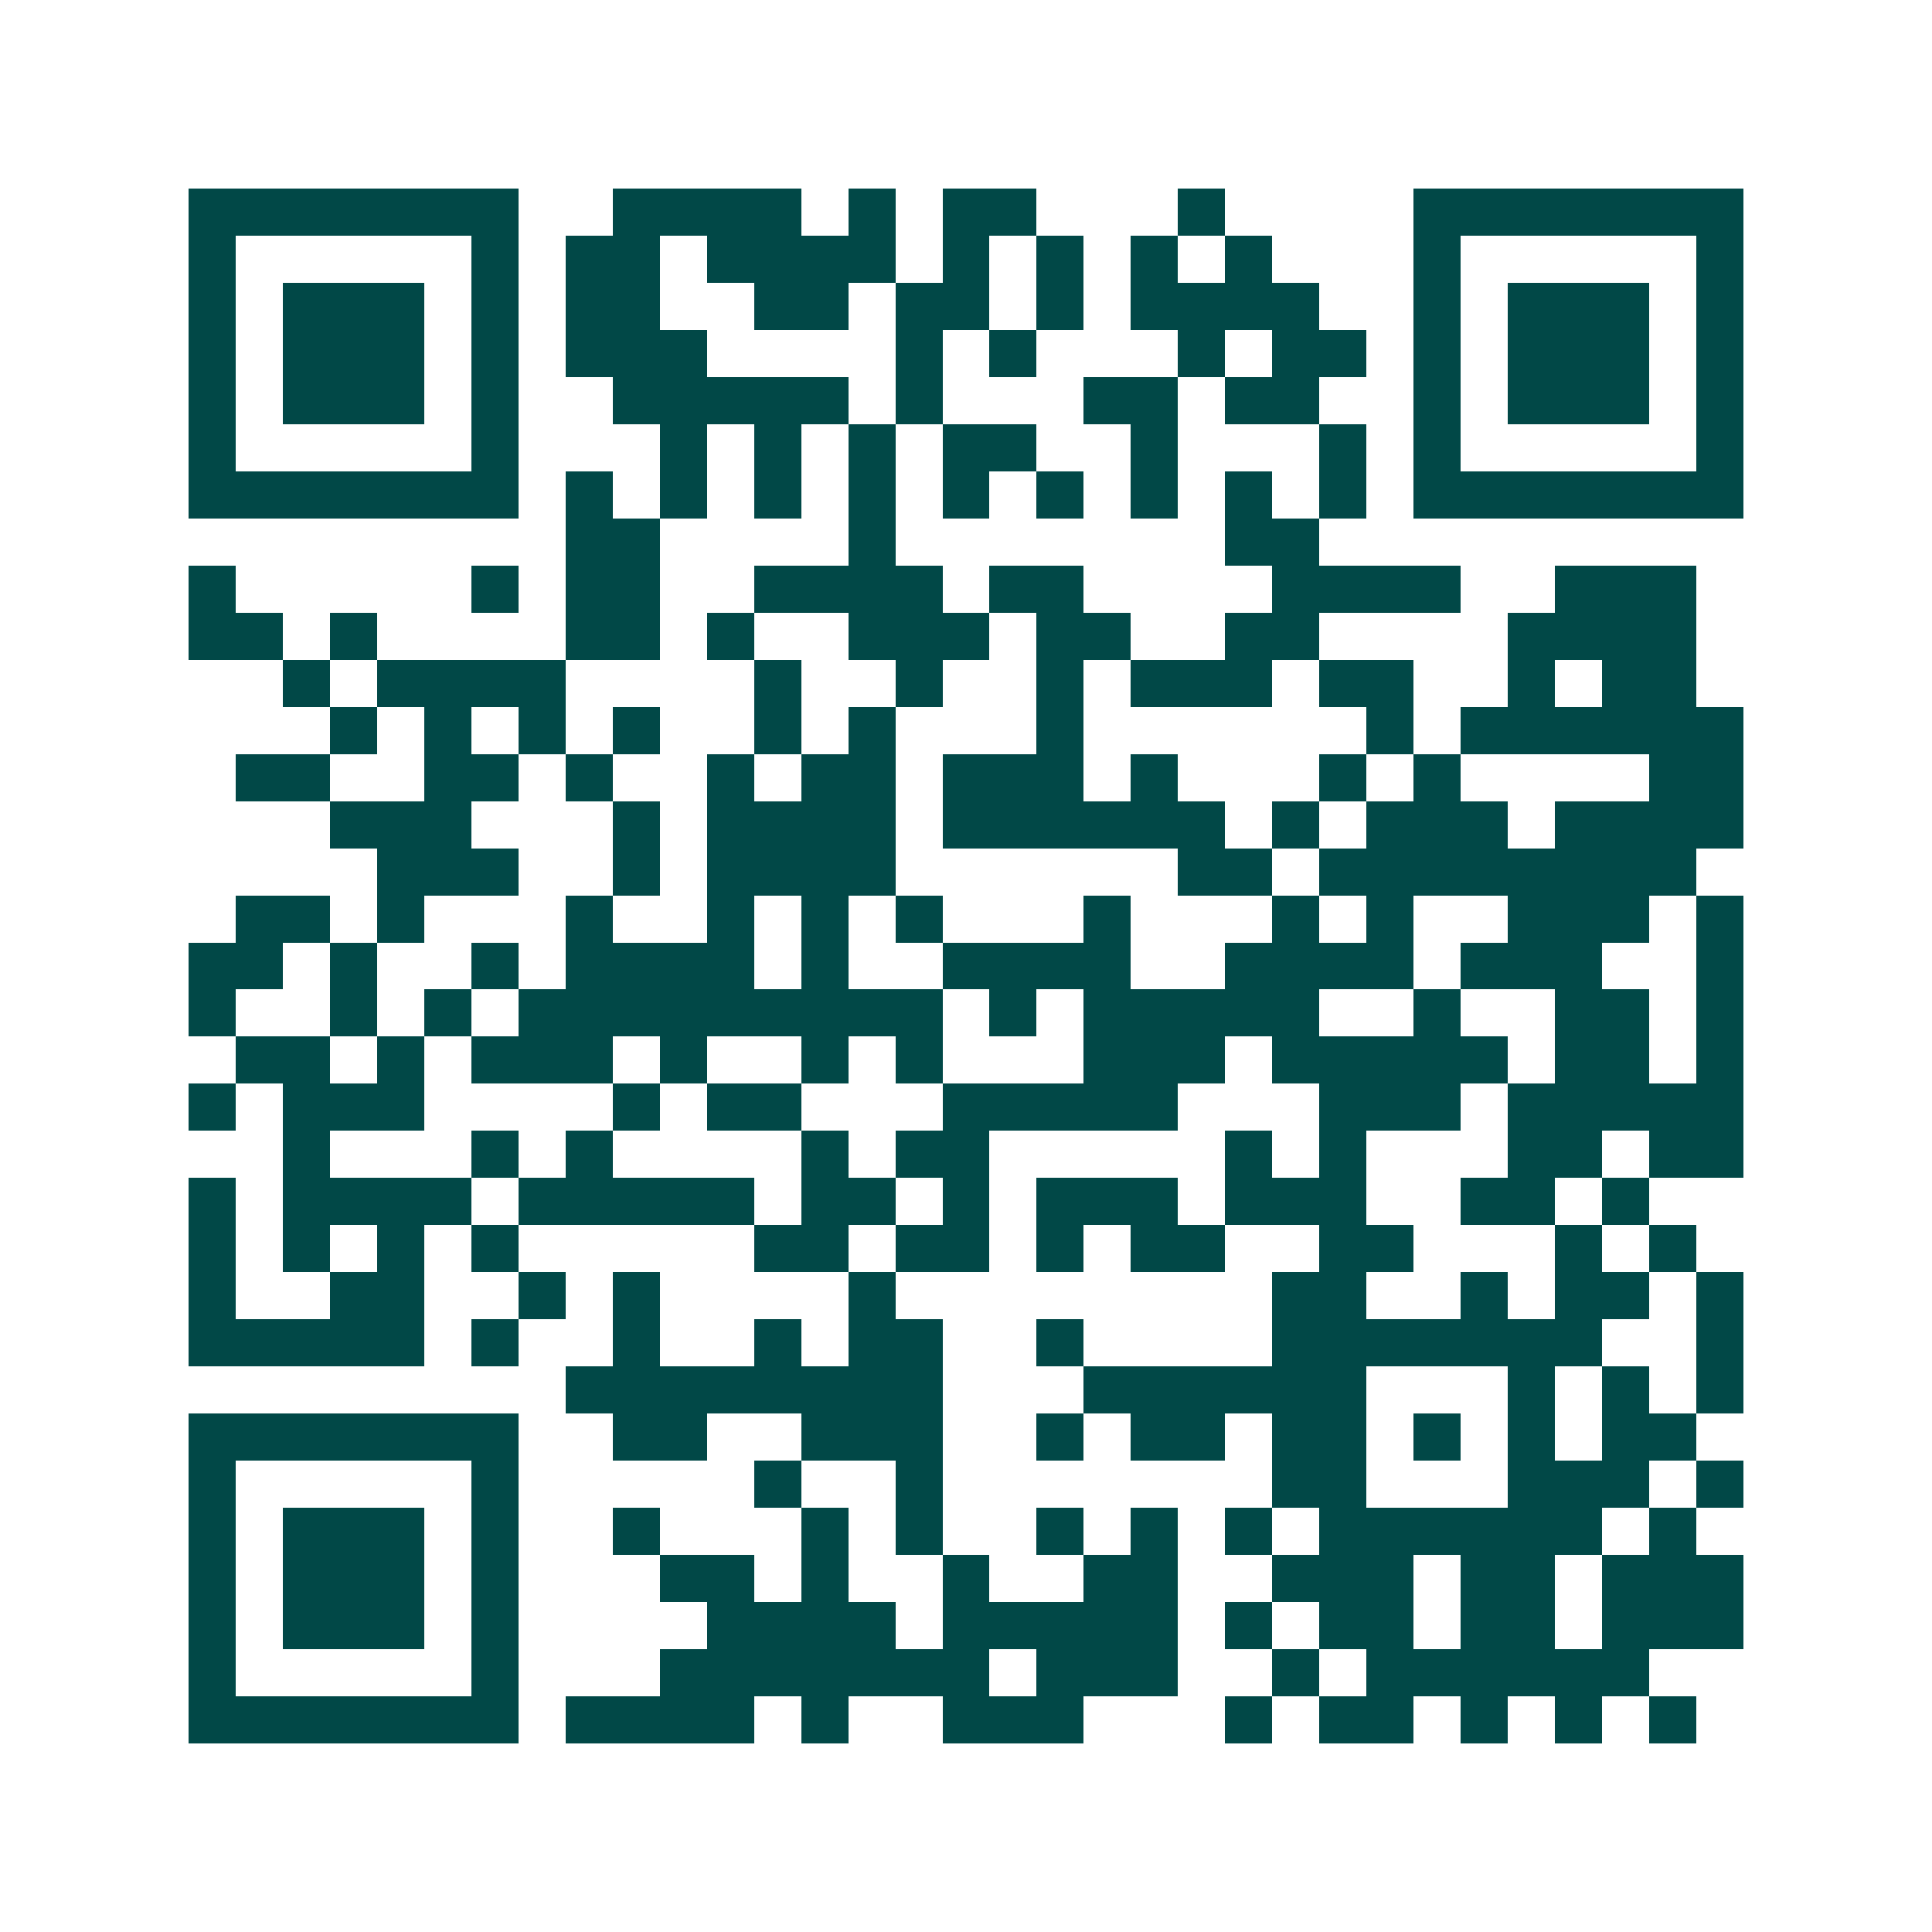 <svg xmlns="http://www.w3.org/2000/svg" width="200" height="200" viewBox="0 0 41 41" shape-rendering="crispEdges"><path fill="#ffffff" d="M0 0h41v41H0z"/><path stroke="#014847" d="M4 4.5h7m2 0h4m1 0h1m1 0h2m3 0h1m4 0h7M4 5.5h1m5 0h1m1 0h2m1 0h4m1 0h1m1 0h1m1 0h1m1 0h1m3 0h1m5 0h1M4 6.5h1m1 0h3m1 0h1m1 0h2m2 0h2m1 0h2m1 0h1m1 0h4m2 0h1m1 0h3m1 0h1M4 7.5h1m1 0h3m1 0h1m1 0h3m4 0h1m1 0h1m3 0h1m1 0h2m1 0h1m1 0h3m1 0h1M4 8.5h1m1 0h3m1 0h1m2 0h5m1 0h1m3 0h2m1 0h2m2 0h1m1 0h3m1 0h1M4 9.5h1m5 0h1m3 0h1m1 0h1m1 0h1m1 0h2m2 0h1m3 0h1m1 0h1m5 0h1M4 10.5h7m1 0h1m1 0h1m1 0h1m1 0h1m1 0h1m1 0h1m1 0h1m1 0h1m1 0h1m1 0h7M12 11.5h2m4 0h1m7 0h2M4 12.5h1m5 0h1m1 0h2m2 0h4m1 0h2m4 0h4m2 0h3M4 13.5h2m1 0h1m4 0h2m1 0h1m2 0h3m1 0h2m2 0h2m4 0h4M6 14.5h1m1 0h4m4 0h1m2 0h1m2 0h1m1 0h3m1 0h2m2 0h1m1 0h2M7 15.5h1m1 0h1m1 0h1m1 0h1m2 0h1m1 0h1m3 0h1m6 0h1m1 0h6M5 16.5h2m2 0h2m1 0h1m2 0h1m1 0h2m1 0h3m1 0h1m3 0h1m1 0h1m4 0h2M7 17.5h3m3 0h1m1 0h4m1 0h6m1 0h1m1 0h3m1 0h4M8 18.5h3m2 0h1m1 0h4m6 0h2m1 0h8M5 19.5h2m1 0h1m3 0h1m2 0h1m1 0h1m1 0h1m3 0h1m3 0h1m1 0h1m2 0h3m1 0h1M4 20.5h2m1 0h1m2 0h1m1 0h4m1 0h1m2 0h4m2 0h4m1 0h3m2 0h1M4 21.5h1m2 0h1m1 0h1m1 0h9m1 0h1m1 0h5m2 0h1m2 0h2m1 0h1M5 22.5h2m1 0h1m1 0h3m1 0h1m2 0h1m1 0h1m3 0h3m1 0h5m1 0h2m1 0h1M4 23.5h1m1 0h3m4 0h1m1 0h2m3 0h5m3 0h3m1 0h5M6 24.5h1m3 0h1m1 0h1m4 0h1m1 0h2m5 0h1m1 0h1m3 0h2m1 0h2M4 25.5h1m1 0h4m1 0h5m1 0h2m1 0h1m1 0h3m1 0h3m2 0h2m1 0h1M4 26.5h1m1 0h1m1 0h1m1 0h1m5 0h2m1 0h2m1 0h1m1 0h2m2 0h2m3 0h1m1 0h1M4 27.5h1m2 0h2m2 0h1m1 0h1m4 0h1m8 0h2m2 0h1m1 0h2m1 0h1M4 28.5h5m1 0h1m2 0h1m2 0h1m1 0h2m2 0h1m4 0h7m2 0h1M12 29.5h8m3 0h6m3 0h1m1 0h1m1 0h1M4 30.5h7m2 0h2m2 0h3m2 0h1m1 0h2m1 0h2m1 0h1m1 0h1m1 0h2M4 31.5h1m5 0h1m5 0h1m2 0h1m7 0h2m3 0h3m1 0h1M4 32.5h1m1 0h3m1 0h1m2 0h1m3 0h1m1 0h1m2 0h1m1 0h1m1 0h1m1 0h6m1 0h1M4 33.5h1m1 0h3m1 0h1m3 0h2m1 0h1m2 0h1m2 0h2m2 0h3m1 0h2m1 0h3M4 34.5h1m1 0h3m1 0h1m4 0h4m1 0h5m1 0h1m1 0h2m1 0h2m1 0h3M4 35.5h1m5 0h1m3 0h7m1 0h3m2 0h1m1 0h6M4 36.5h7m1 0h4m1 0h1m2 0h3m3 0h1m1 0h2m1 0h1m1 0h1m1 0h1"/></svg>
